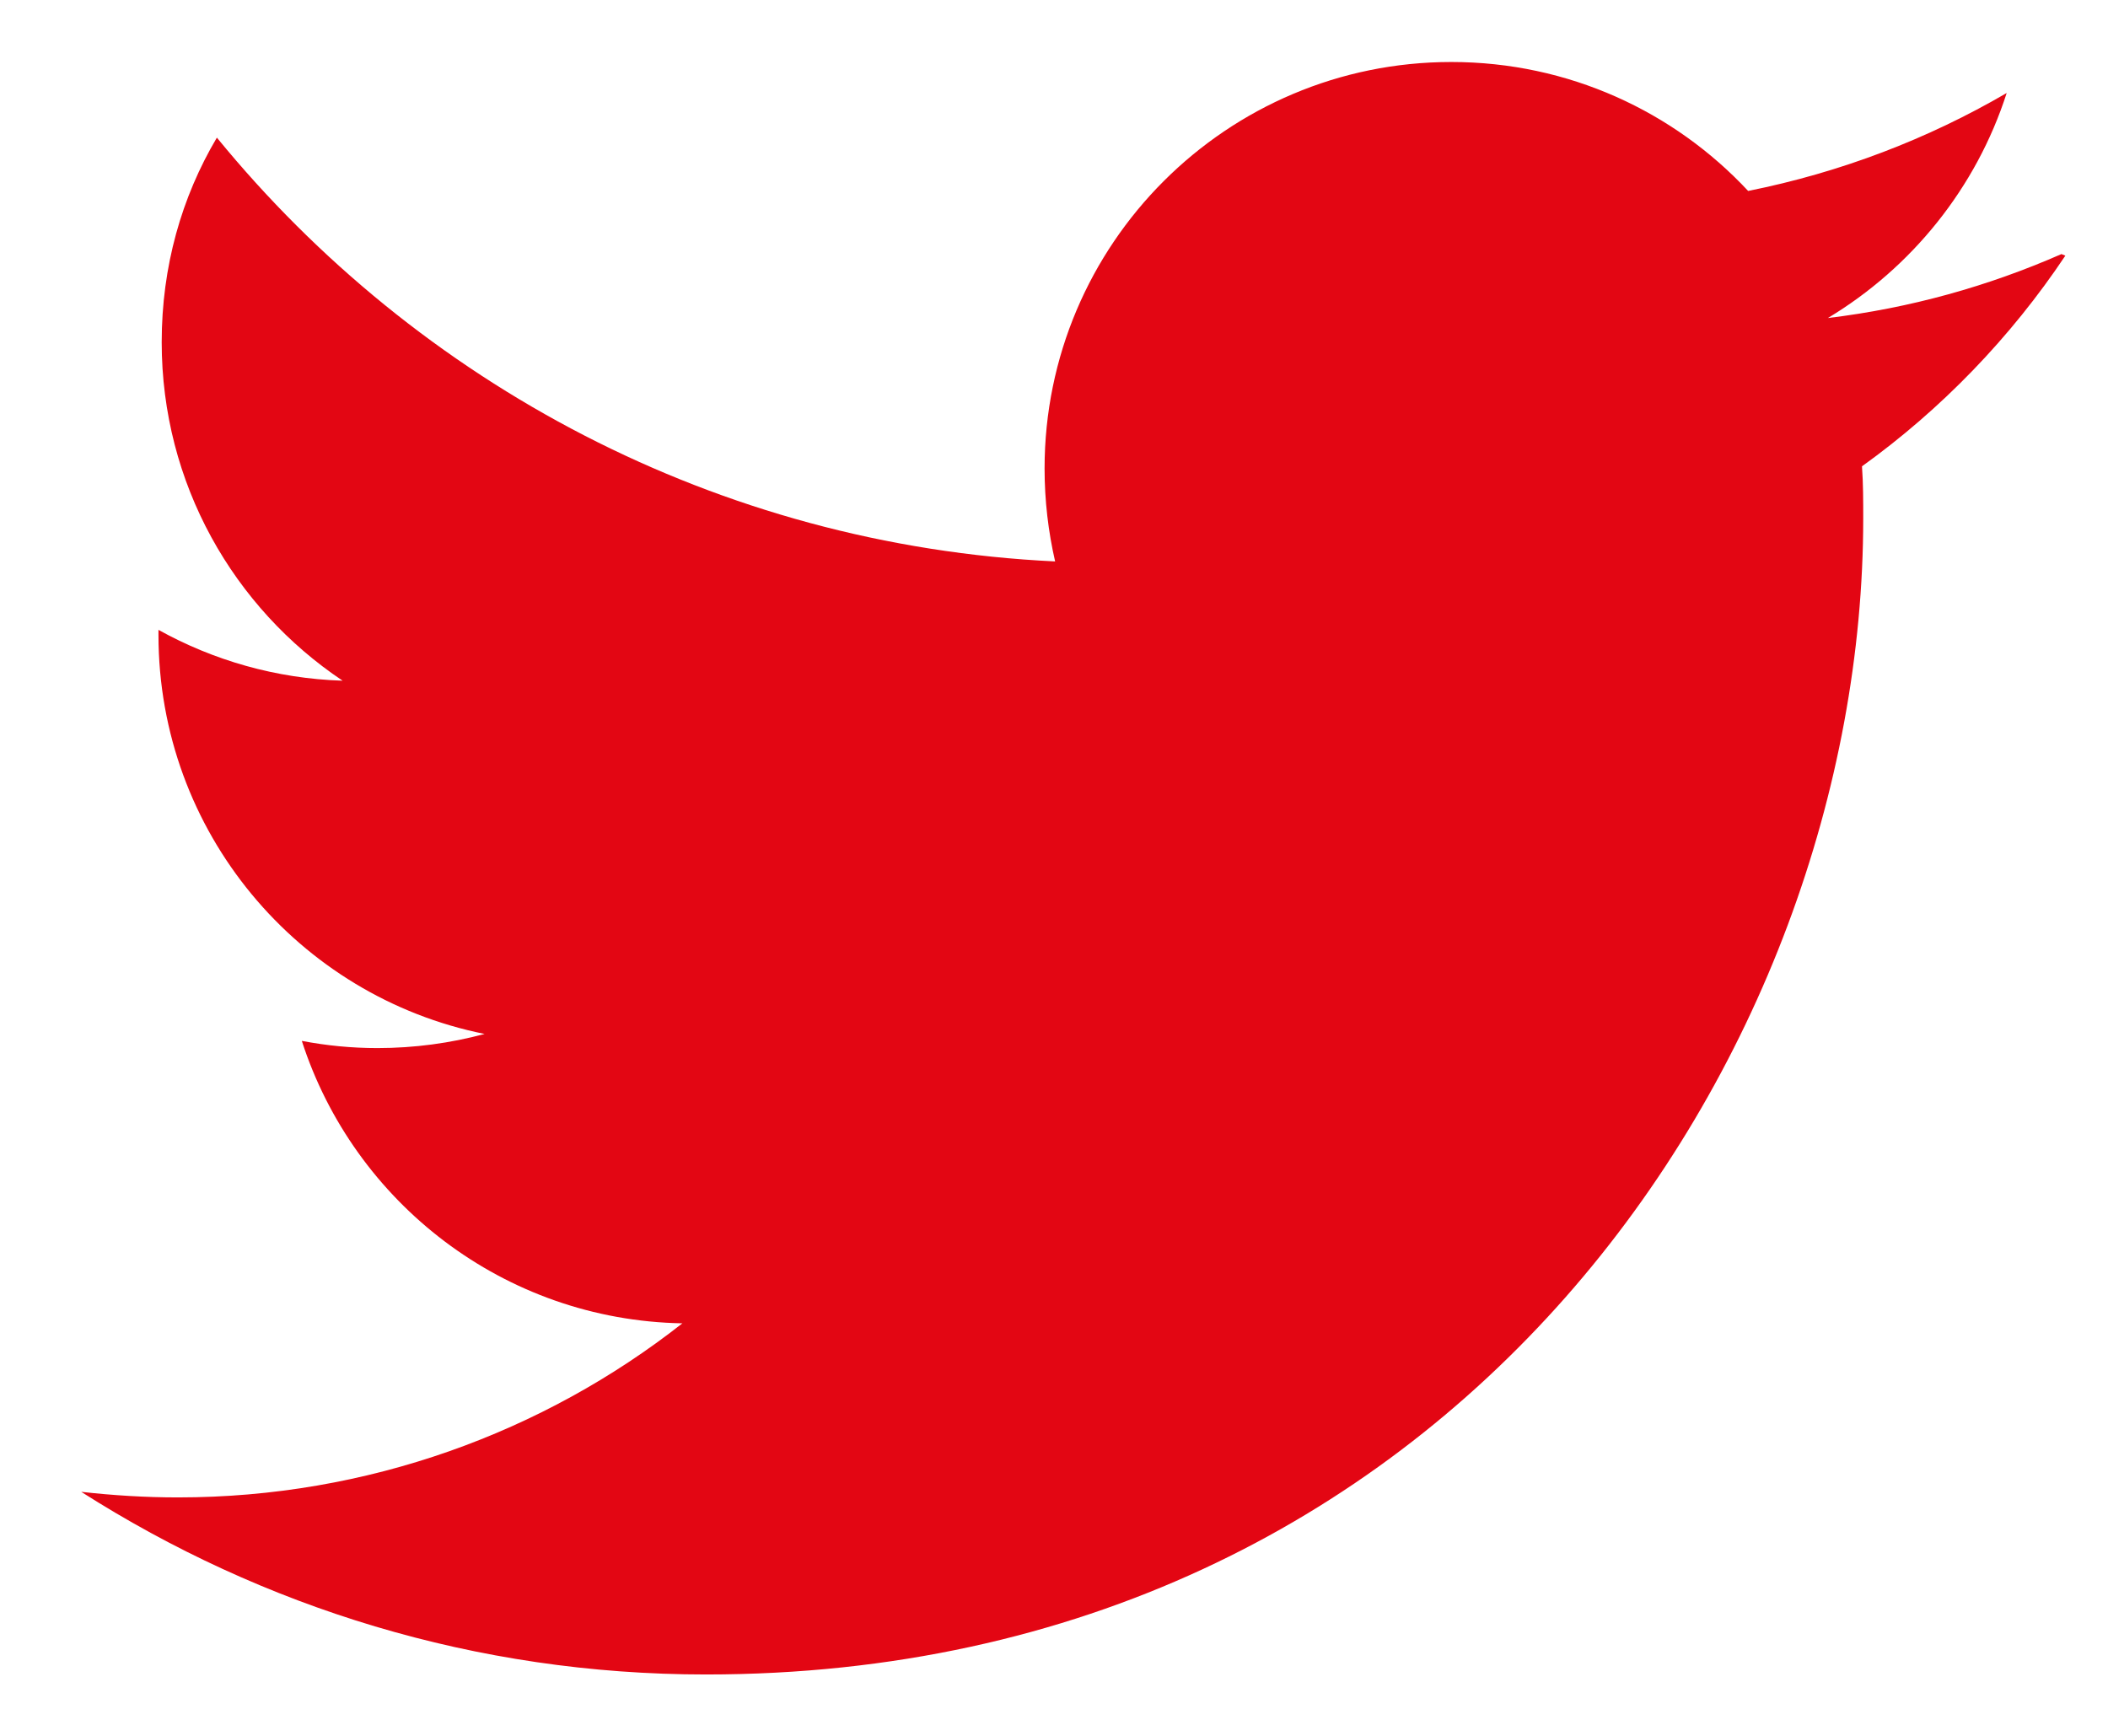 <svg height="14" viewBox="0 0 17 14" width="17" xmlns="http://www.w3.org/2000/svg"><path d="m16.625 2.049c-.59.259-1.22.436-1.884.516.676-.407 1.196-1.049 1.442-1.815-.634.37-1.337.64-2.085.79-.597-.64-1.448-1.04-2.394-1.04-1.811 0-3.28 1.469-3.28 3.278 0 .26.03.51.085.75-2.727-.13-5.143-1.439-6.76-3.418-.285.481-.445 1.04-.445 1.65 0 1.14.58 2.142 1.459 2.73-.538-.017-1.044-.165-1.485-.41v.04c0 1.59 1.128 2.917 2.63 3.219-.275.074-.566.114-.864.114-.209 0-.41-.02-.61-.058.42 1.302 1.63 2.252 3.069 2.278-1.12.88-2.54 1.404-4.068 1.404-.26 0-.52-.016-.78-.045 1.46.93 3.179 1.473 5.038 1.473 6.036 0 9.333-4.998 9.333-9.324 0-.14 0-.28-.01-.42.64-.46 1.2-1.04 1.64-1.699l-.032-.013z" fill="#e30613"/></svg>